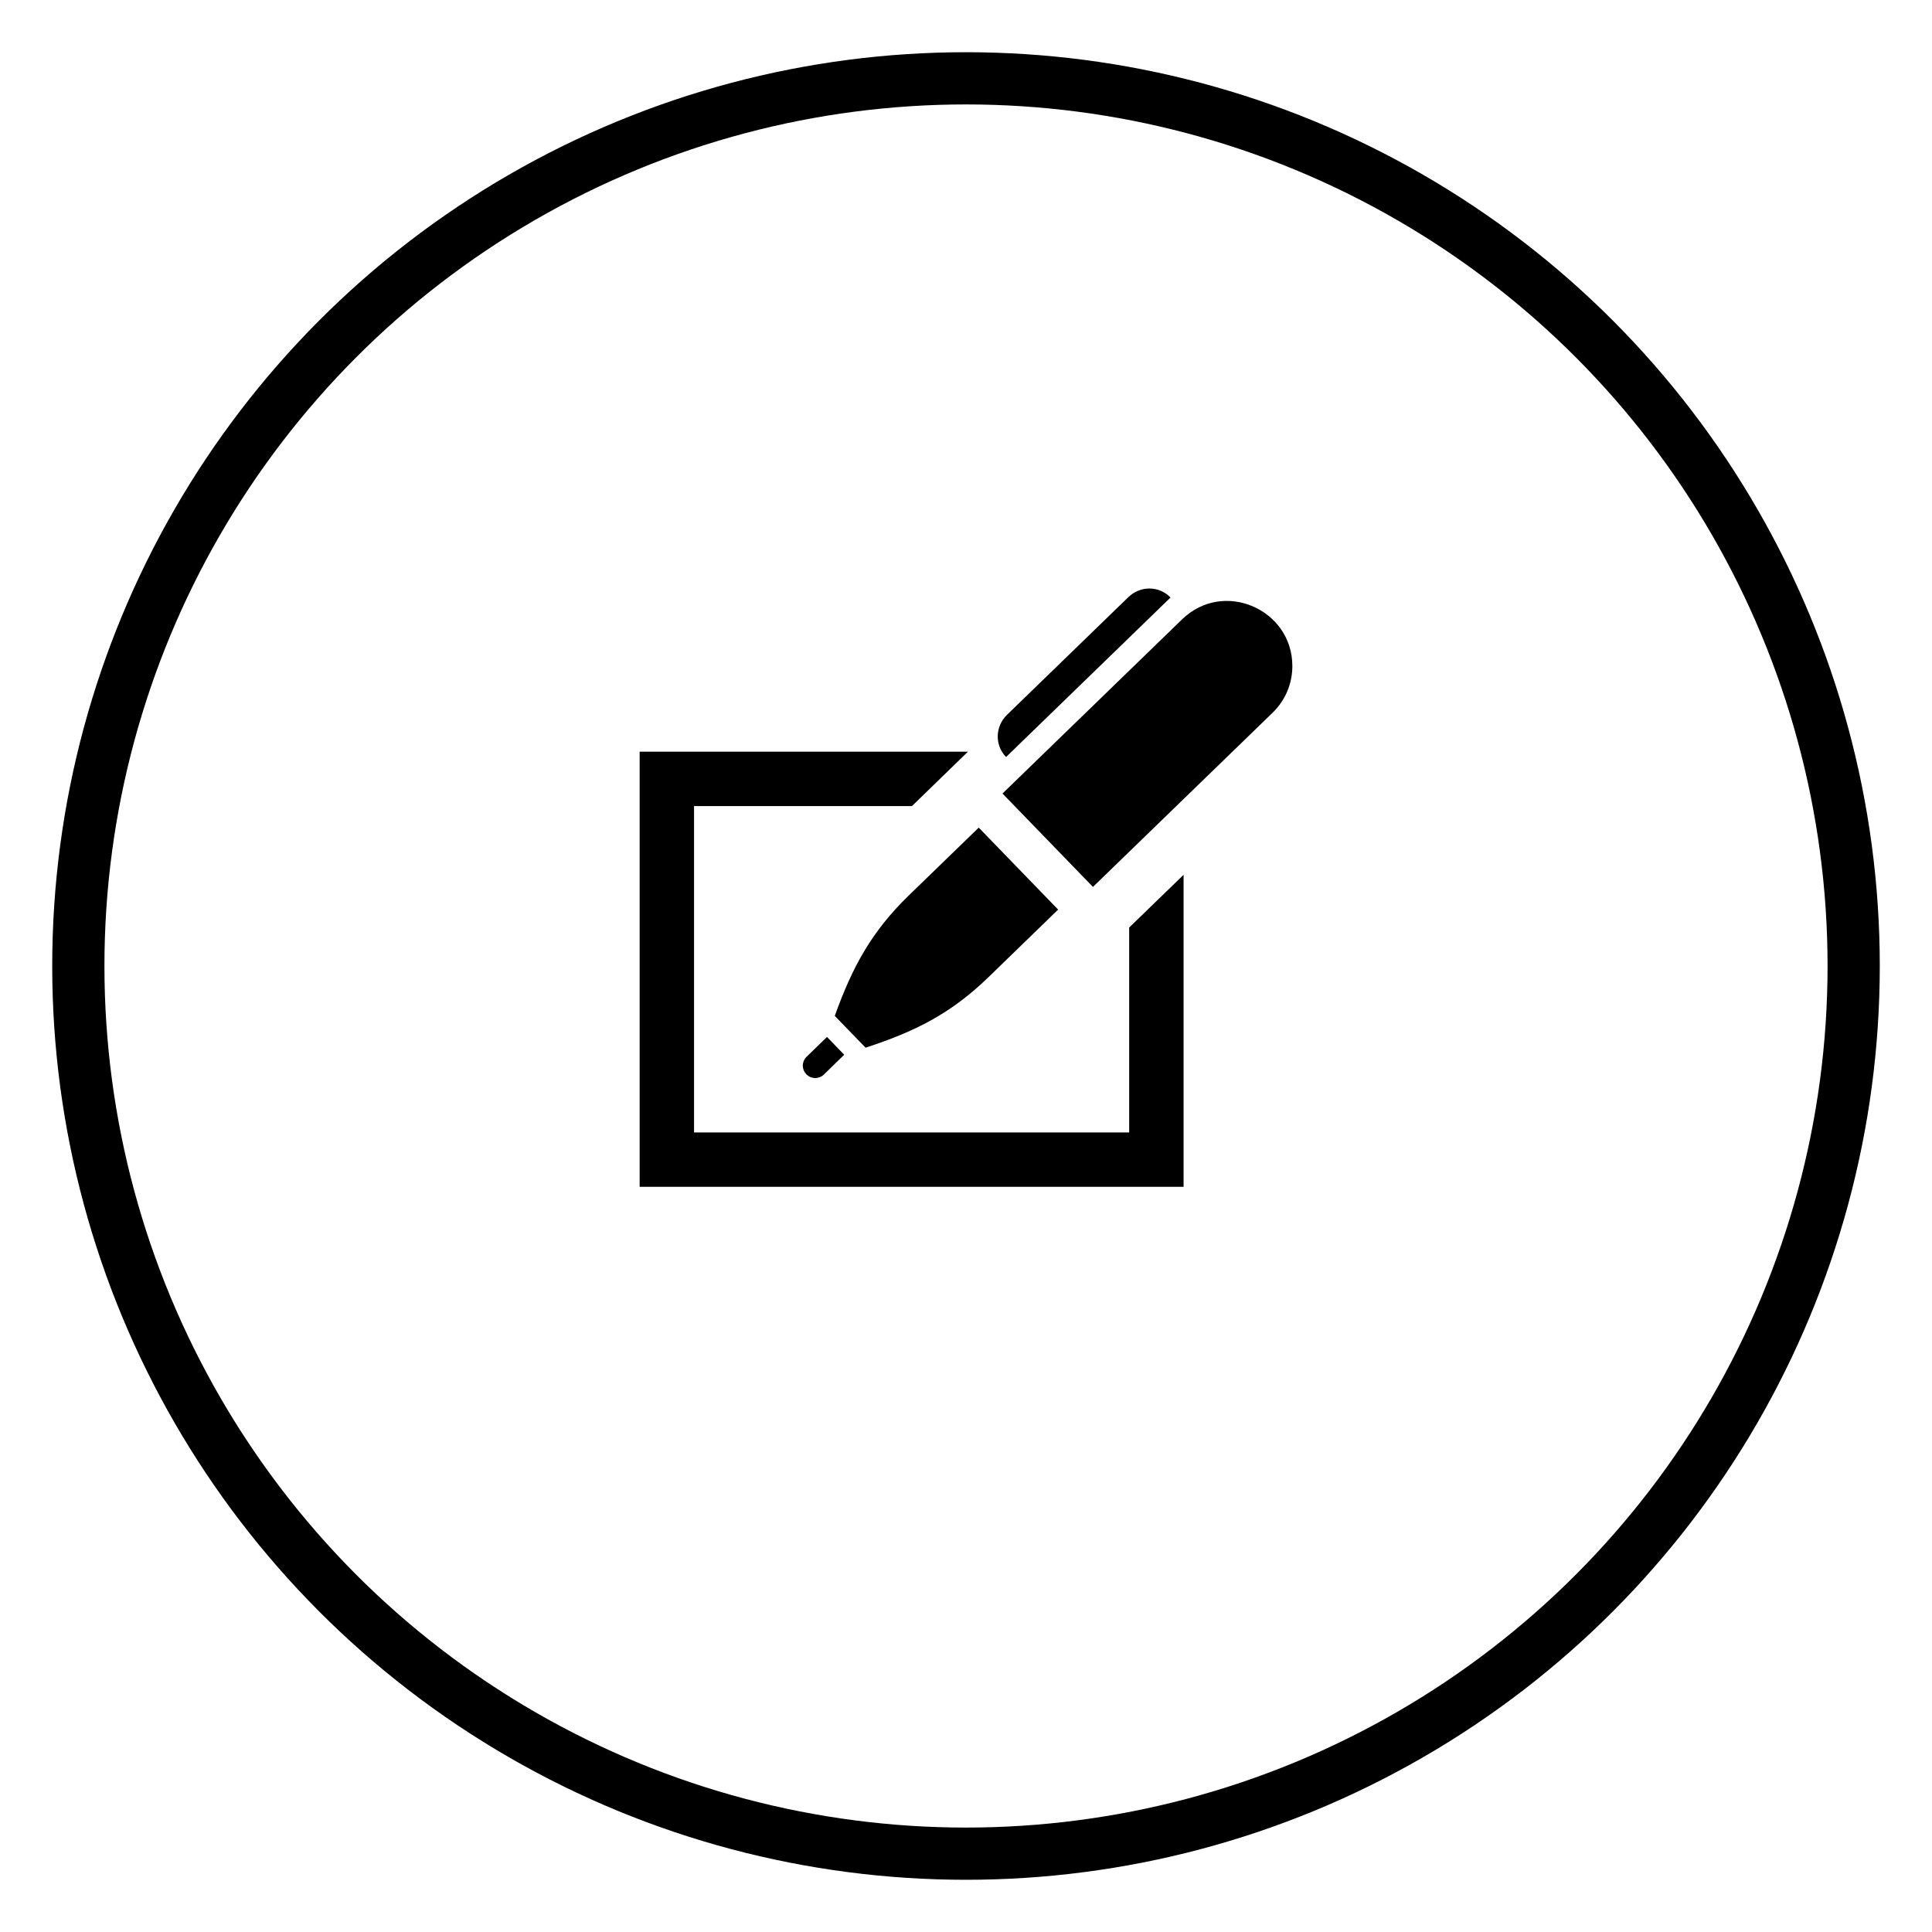 <svg width="148" height="148" viewBox="0 0 148 148" fill="none" xmlns="http://www.w3.org/2000/svg">
<g filter="url(#filter0_d)">
<circle cx="74" cy="72" r="68" stroke="black" stroke-width="4"/>
</g>
<path d="M77.069 57.992C76.183 57.077 76.233 55.644 77.142 54.758L86.435 45.746C86.89 45.306 87.473 45.083 88.05 45.083C88.638 45.083 89.223 45.312 89.667 45.773L77.069 57.992ZM61.79 80.952C61.598 81.138 61.5 81.385 61.5 81.633C61.5 82.154 61.925 82.583 62.45 82.583C62.688 82.583 62.927 82.496 63.11 82.317L64.671 80.798L63.352 79.435L61.79 80.952ZM74.977 63.4L69.635 68.577C66.765 71.36 65.3 74.056 63.948 77.821L66.306 80.256C70.108 79.021 72.848 77.642 75.719 74.858L81.058 69.679L74.977 63.4ZM90.554 47.444L76.796 60.788L83.725 67.942L97.483 54.602C98.494 53.625 99 52.325 99 51.023C99 46.673 93.729 44.365 90.554 47.444ZM86.5 71.054V86.75H53.167V61.75H69.86L74.148 57.583H49V90.917H90.667V67.015L86.5 71.054Z" fill="black"/>
<defs>
<filter id="filter0_d" x="0" y="0" width="148" height="148" filterUnits="userSpaceOnUse" color-interpolation-filters="sRGB">
<feFlood flood-opacity="0" result="BackgroundImageFix"/>
<feColorMatrix in="SourceAlpha" type="matrix" values="0 0 0 0 0 0 0 0 0 0 0 0 0 0 0 0 0 0 127 0"/>
<feOffset dy="2"/>
<feGaussianBlur stdDeviation="2"/>
<feColorMatrix type="matrix" values="0 0 0 0 0 0 0 0 0 0 0 0 0 0 0 0 0 0 0.25 0"/>
<feBlend mode="normal" in2="BackgroundImageFix" result="effect1_dropShadow"/>
<feBlend mode="normal" in="SourceGraphic" in2="effect1_dropShadow" result="shape"/>
</filter>
</defs>
</svg>
